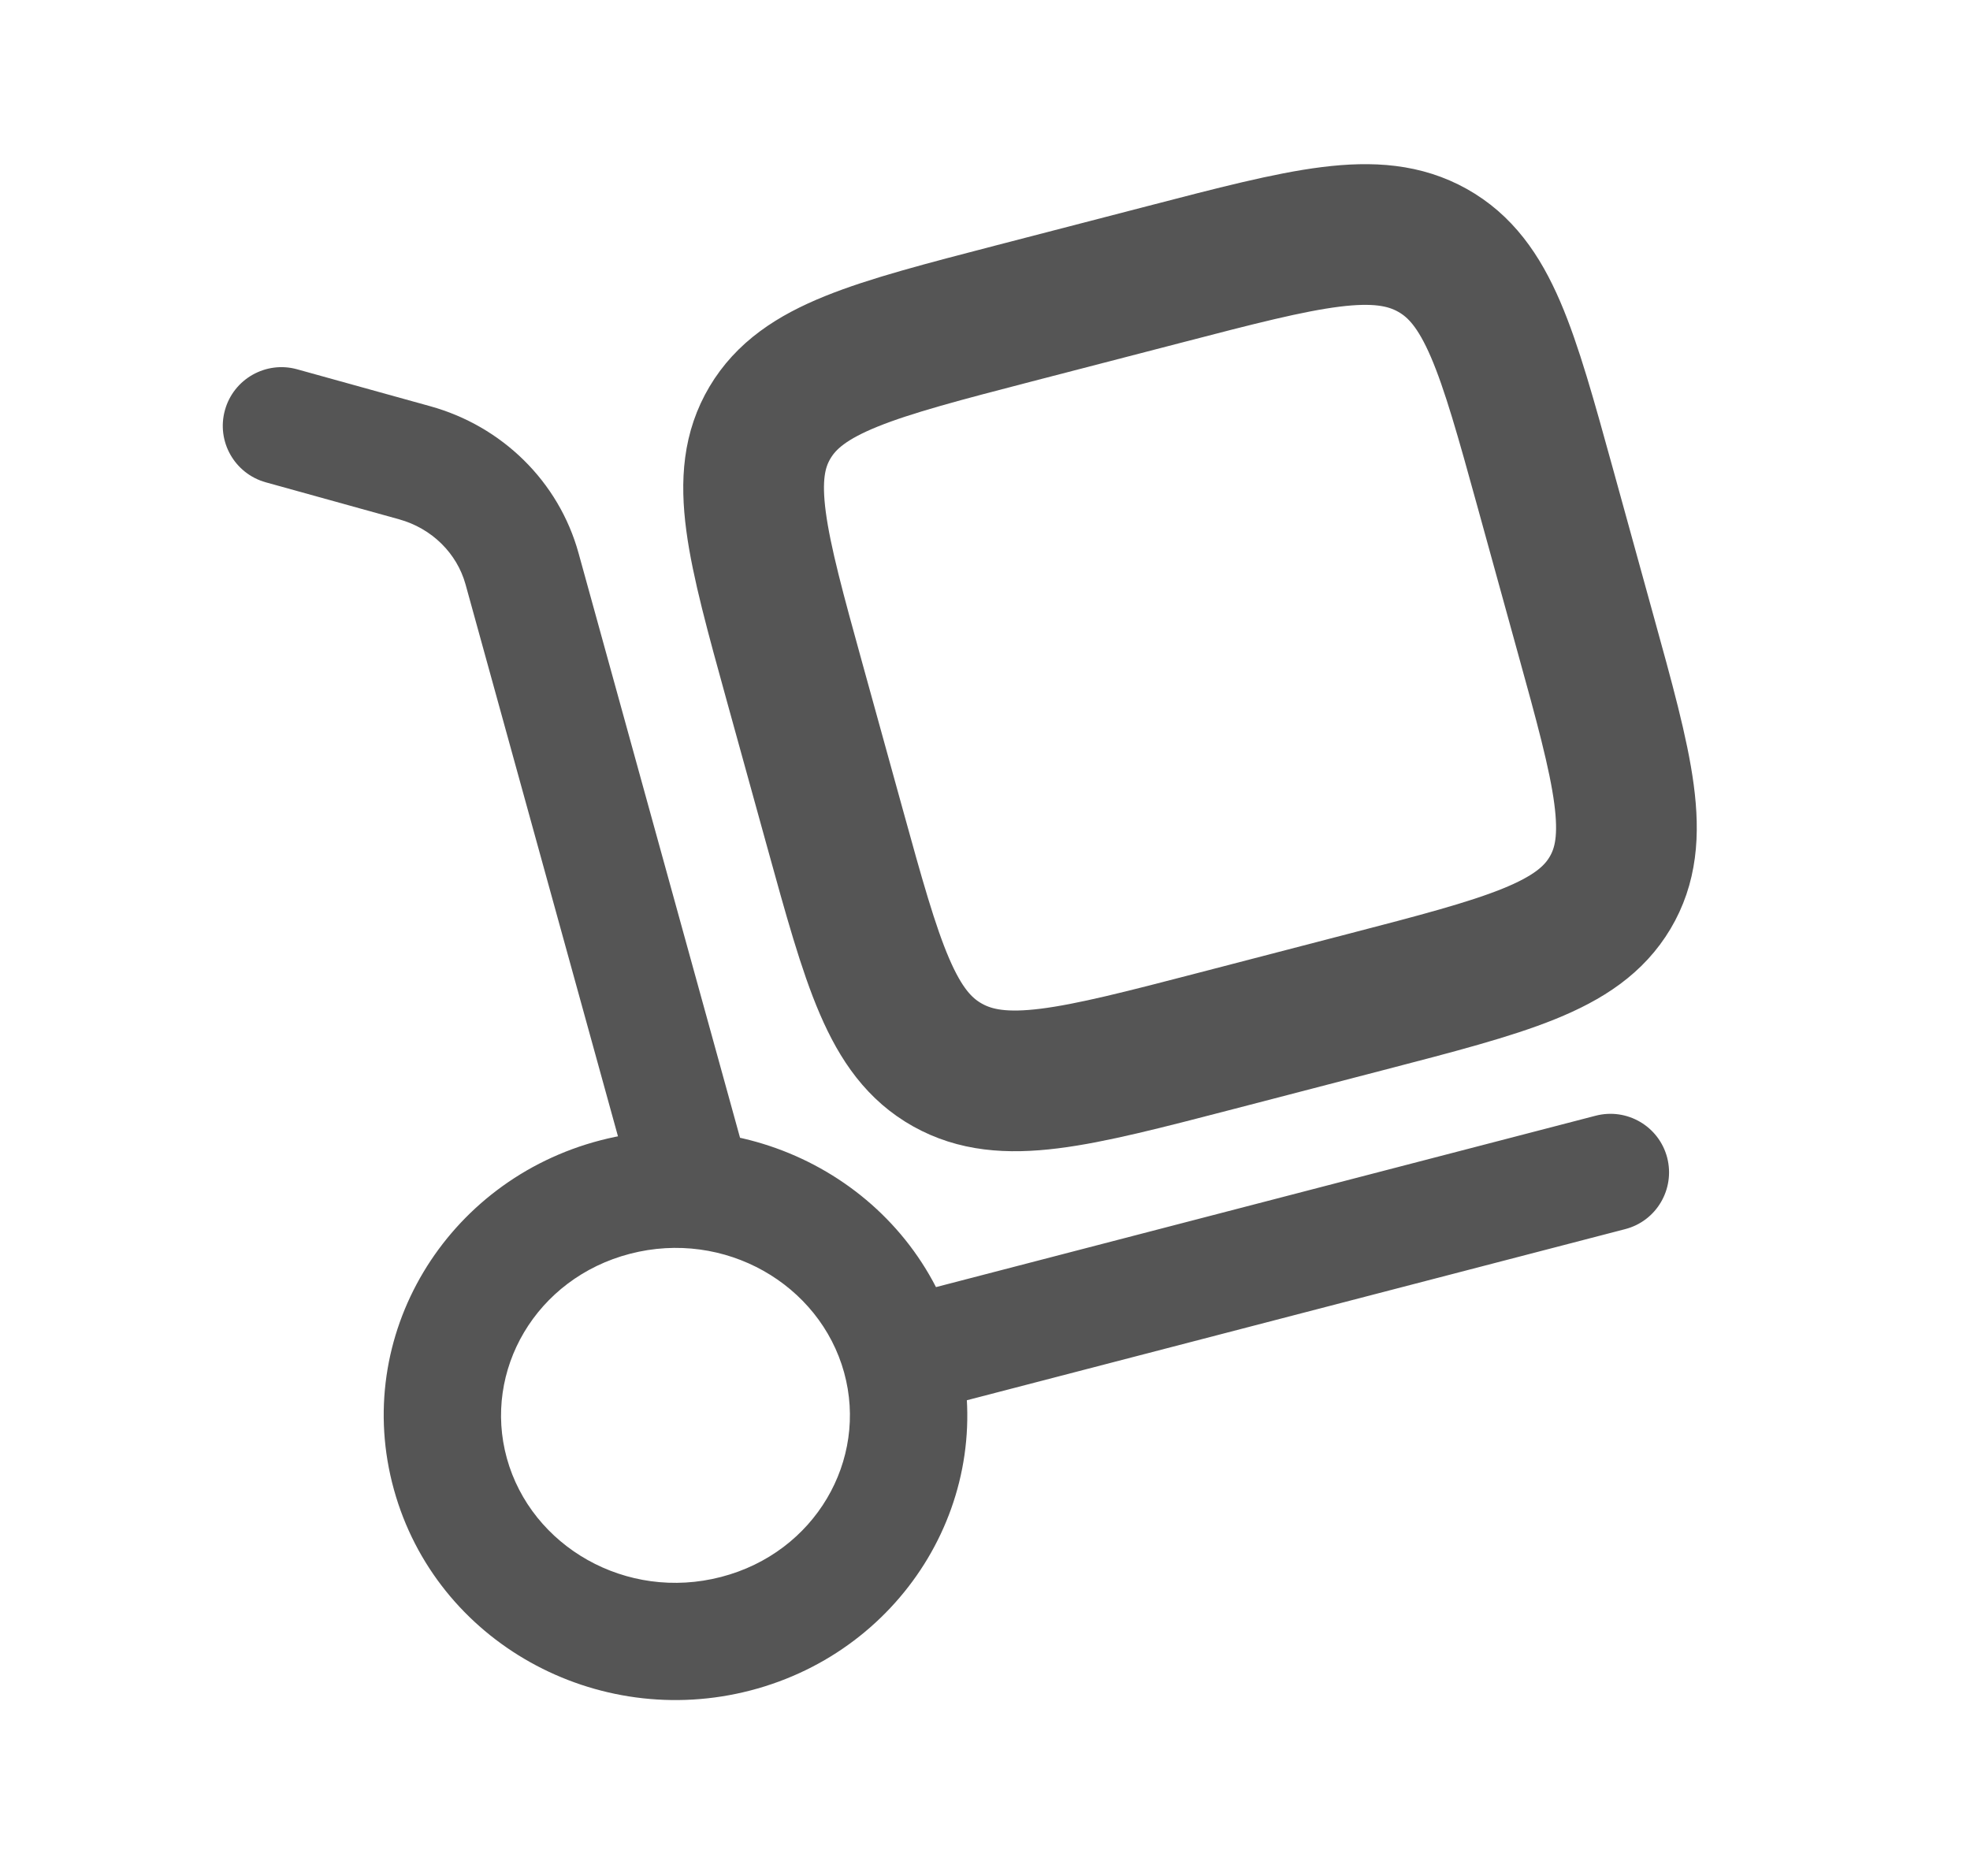 <svg width="21" height="20" viewBox="0 0 21 20" fill="none" xmlns="http://www.w3.org/2000/svg"><path d="M6.755 12.721C6.847 13.053 7.191 13.248 7.524 13.157C7.857 13.065 8.052 12.72 7.96 12.388L6.755 12.721ZM3.167 3.937C2.835 3.845 2.49 4.04 2.398 4.372C2.305 4.705 2.5 5.049 2.833 5.142L3.167 3.937ZM17.324 13.104C17.658 13.018 17.858 12.677 17.772 12.342C17.685 12.008 17.344 11.808 17.009 11.895L17.324 13.104ZM8.998 14.632C9.256 15.566 8.69 16.552 7.687 16.812L8.001 18.022C9.649 17.594 10.655 15.937 10.203 14.3L8.998 14.632ZM7.687 16.812C6.677 17.075 5.664 16.489 5.403 15.547L4.199 15.88C4.649 17.509 6.36 18.449 8.001 18.022L7.687 16.812ZM5.403 15.547C5.145 14.613 5.712 13.628 6.715 13.367L6.401 12.157C4.753 12.585 3.746 14.243 4.199 15.88L5.403 15.547ZM6.715 13.367C7.725 13.104 8.738 13.691 8.998 14.632L10.203 14.3C9.753 12.67 8.042 11.731 6.401 12.157L6.715 13.367ZM7.96 12.388L6.167 5.896L4.962 6.228L6.755 12.721L7.96 12.388ZM4.587 4.331L3.167 3.937L2.833 5.142L4.253 5.536L4.587 4.331ZM6.167 5.896C5.956 5.132 5.351 4.543 4.587 4.331L4.253 5.536C4.607 5.634 4.871 5.902 4.962 6.228L6.167 5.896ZM9.758 15.071L17.324 13.104L17.009 11.895L9.443 13.861L9.758 15.071Z" fill="#555555"/><path d="M8.471 7.275C8.067 5.812 7.865 5.081 8.208 4.505C8.551 3.928 9.305 3.732 10.814 3.34L12.414 2.925C13.922 2.533 14.676 2.337 15.27 2.669C15.864 3.002 16.067 3.734 16.471 5.197L16.899 6.748C17.304 8.211 17.506 8.943 17.163 9.519C16.82 10.095 16.065 10.291 14.557 10.683L12.957 11.099C11.449 11.491 10.694 11.687 10.1 11.354C9.506 11.022 9.304 10.29 8.9 8.827L8.471 7.275Z" stroke="#555555" stroke-width="1.5"/></svg>